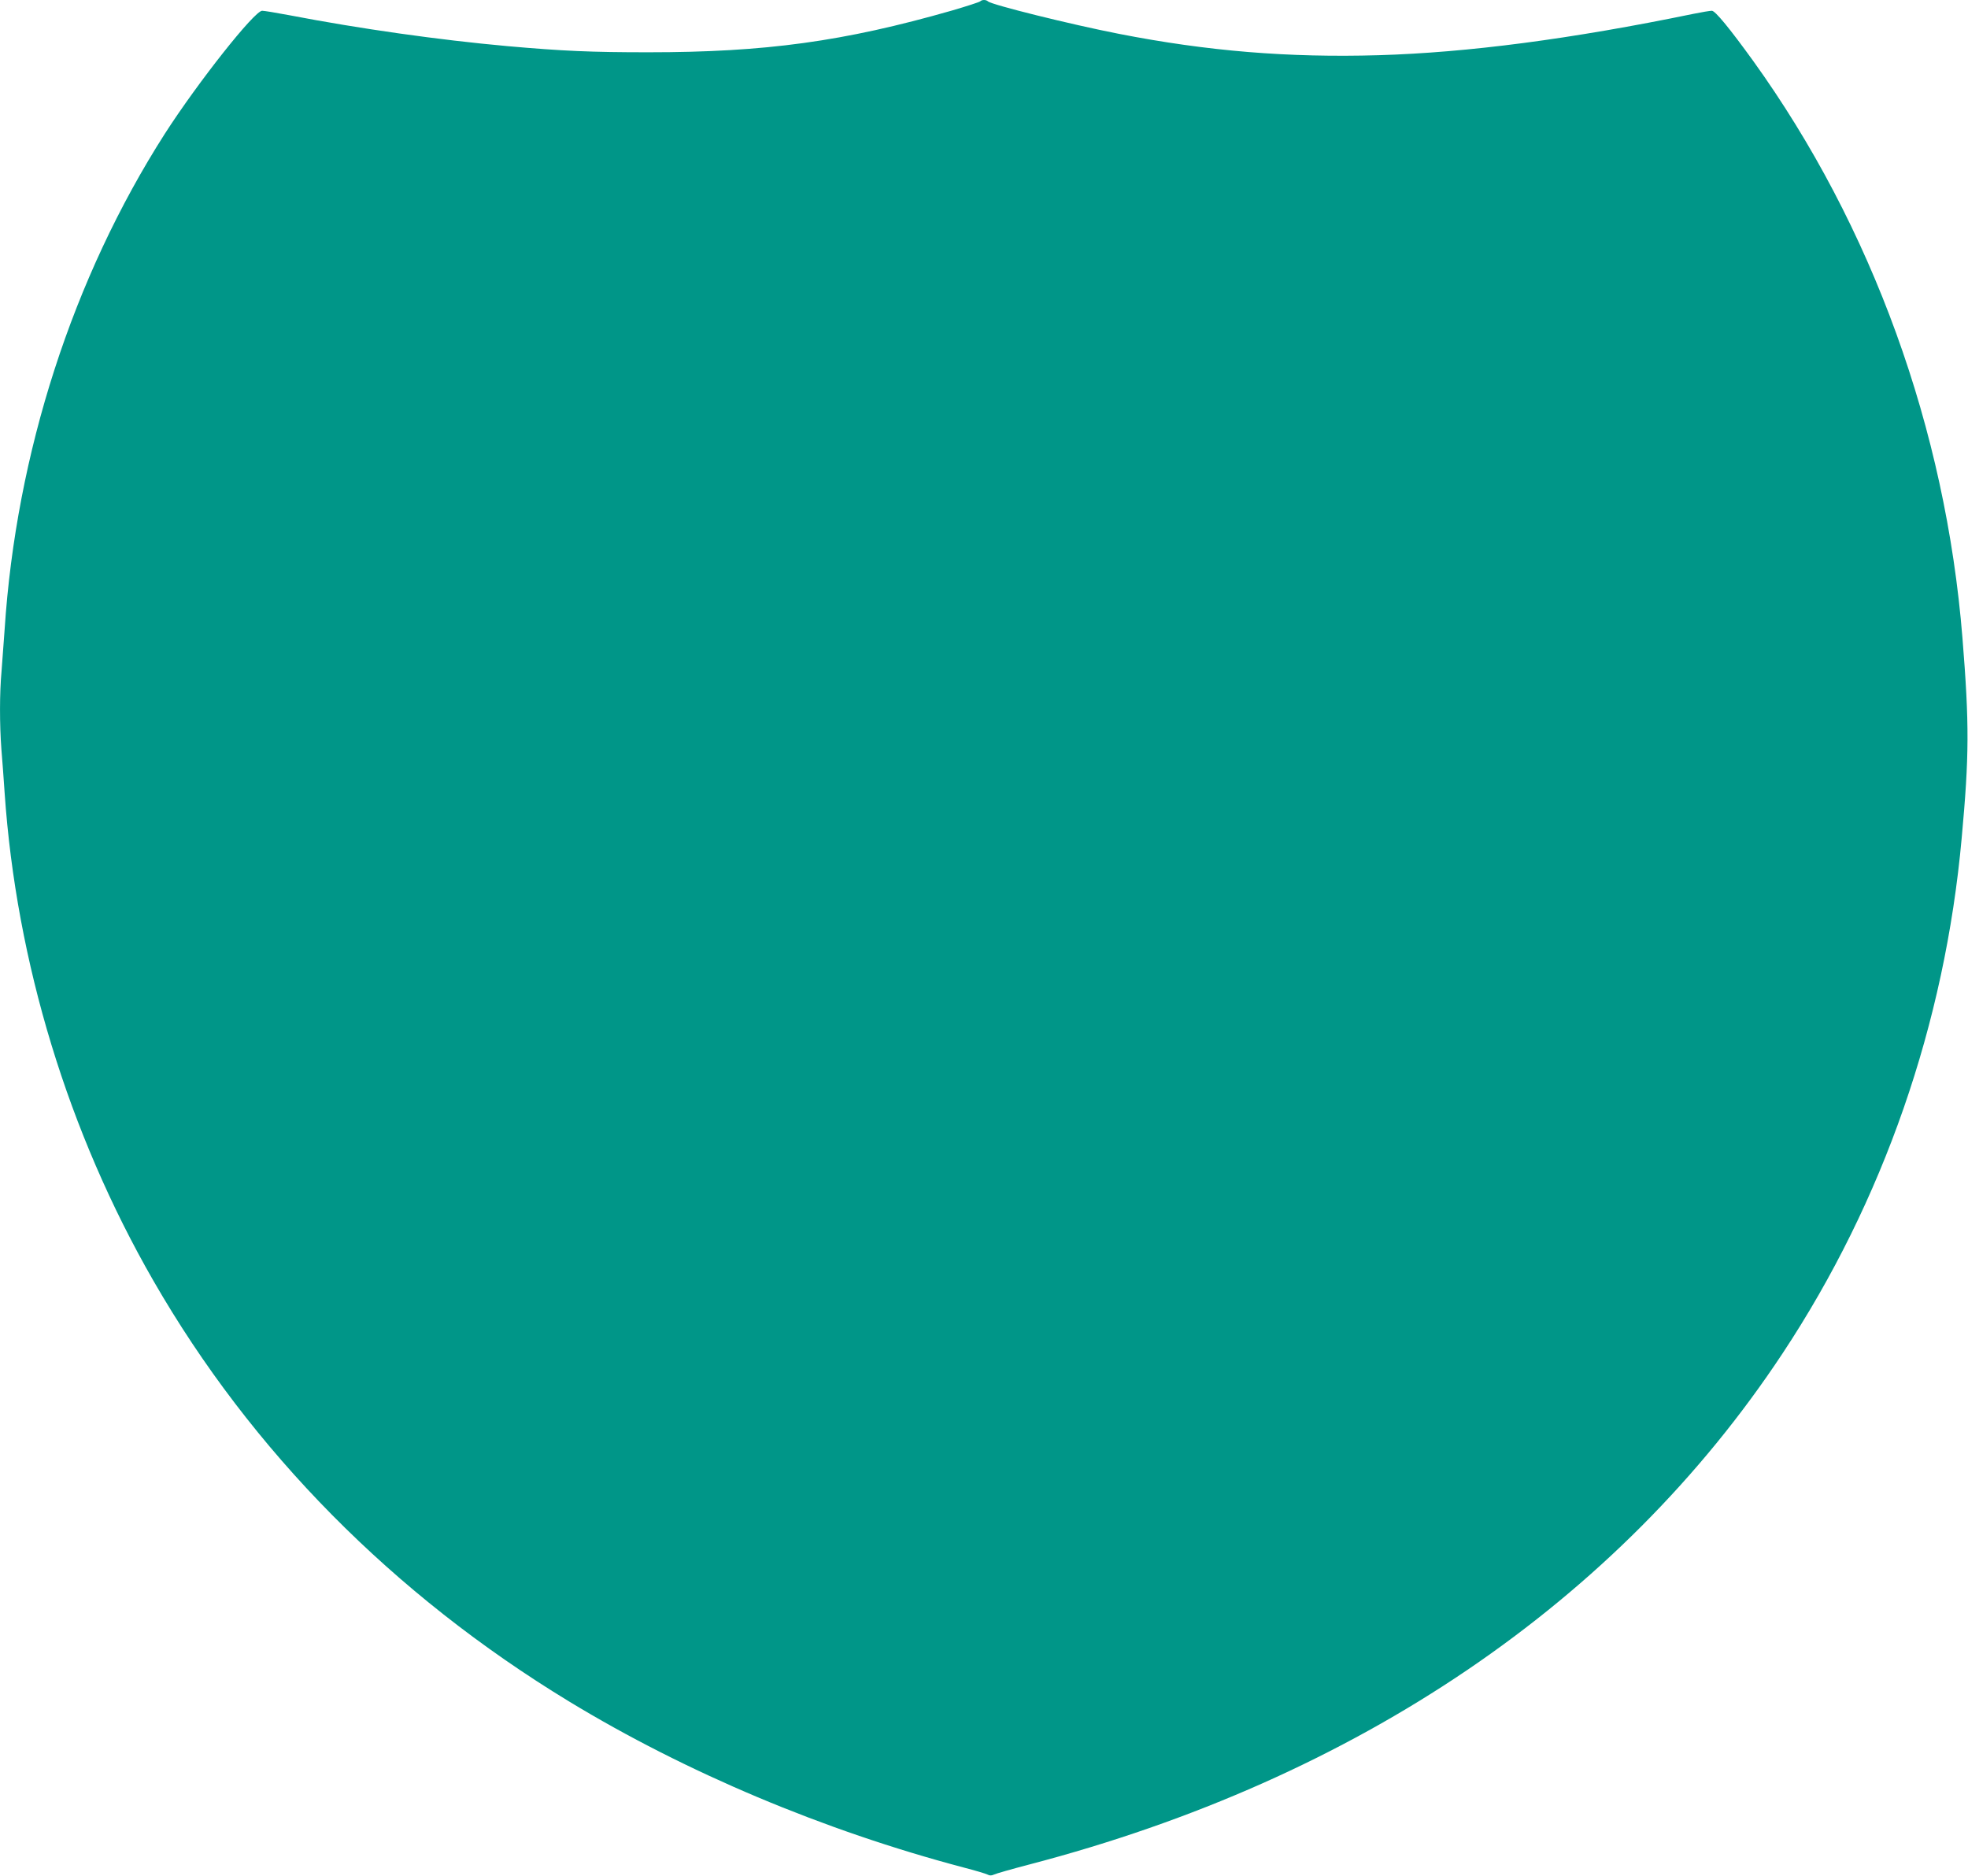 <?xml version="1.0" standalone="no"?>
<!DOCTYPE svg PUBLIC "-//W3C//DTD SVG 20010904//EN"
 "http://www.w3.org/TR/2001/REC-SVG-20010904/DTD/svg10.dtd">
<svg version="1.0" xmlns="http://www.w3.org/2000/svg"
 width="1280pt" height="1220pt" viewBox="0 0 1280 1220"
 preserveAspectRatio="xMidYMid meet">
<g transform="translate(0,1220) scale(0.1,-0.1)"
fill="#009688" stroke="none">
<path d="M6375 12191 c-6 -5 -89 -32 -185 -60 -702 -201 -1212 -271 -1973
-271 -370 0 -556 8 -917 40 -444 40 -960 113 -1418 201 -85 16 -164 29 -177
29 -50 0 -419 -467 -633 -800 -599 -937 -967 -2077 -1042 -3225 -6 -88 -15
-210 -20 -271 -13 -139 -13 -347 -1 -506 6 -68 15 -195 21 -283 76 -1105 414
-2212 968 -3175 637 -1107 1559 -2040 2702 -2735 760 -462 1658 -840 2565
-1080 77 -20 148 -41 159 -47 12 -7 25 -7 40 0 11 6 116 36 231 66 2133 557
3832 1710 4899 3324 655 990 1056 2144 1165 3352 49 534 50 740 5 1300 -109
1358 -587 2678 -1362 3755 -152 210 -246 325 -268 325 -12 0 -66 -9 -120 -20
-795 -164 -1468 -252 -2047 -269 -587 -17 -1113 26 -1690 139 -312 61 -828
189 -851 211 -13 12 -39 12 -51 0z"/>
</g>
</svg>
